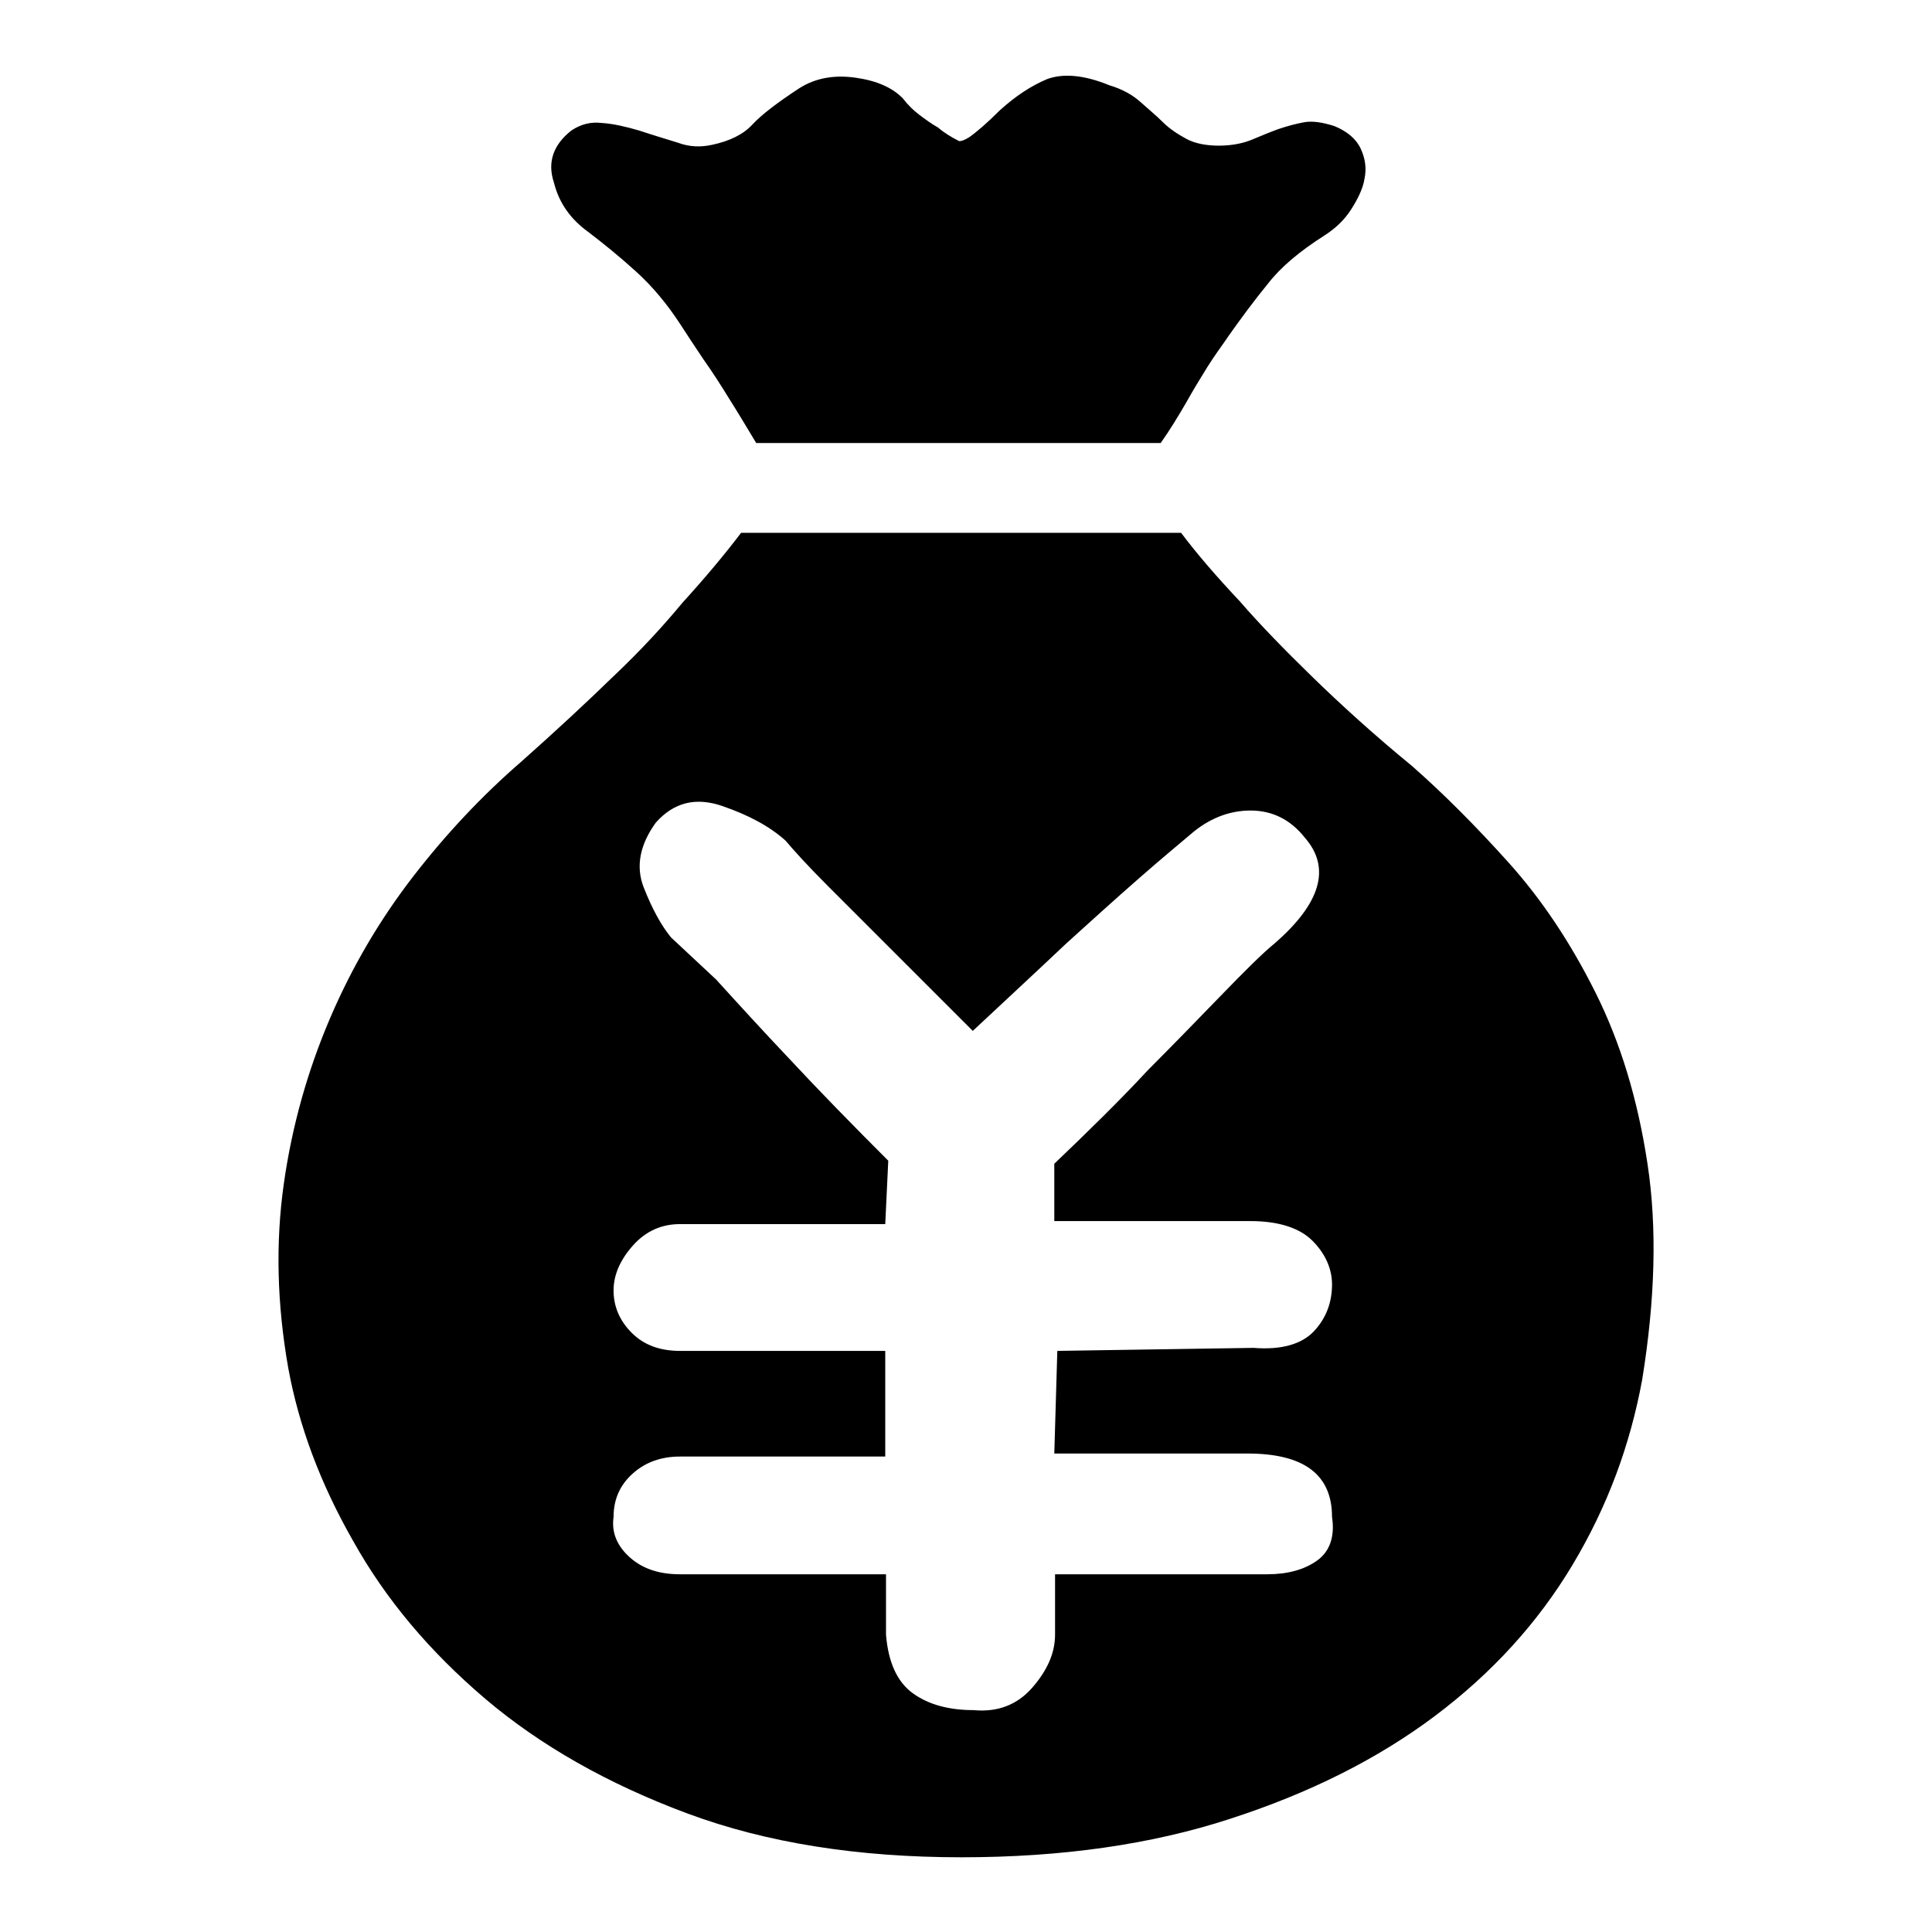 <?xml version="1.0" encoding="utf-8"?>
<!-- Svg Vector Icons : http://www.onlinewebfonts.com/icon -->
<!DOCTYPE svg PUBLIC "-//W3C//DTD SVG 1.1//EN" "http://www.w3.org/Graphics/SVG/1.1/DTD/svg11.dtd">
<svg version="1.1" xmlns="http://www.w3.org/2000/svg" xmlns:xlink="http://www.w3.org/1999/xlink" x="0px" y="0px" viewBox="0 0 256 256" enable-background="new 0 0 256 256" xml:space="preserve">
<g><g><path fill="#000000" d="M77.9,30.7c2.1,1.6,4.2,3.3,6.4,5.3c2.2,2,4.1,4.3,5.8,6.9c0.9,1.4,1.9,2.9,3.1,4.7c1.2,1.7,2.3,3.4,3.4,5.2c1.2,1.9,2.4,3.9,3.6,5.9h53.6c1.2-1.7,2.3-3.5,3.4-5.4c0.9-1.6,1.8-3.1,2.8-4.7c1-1.6,2-2.9,2.8-4.1c1.7-2.4,3.4-4.7,5.2-6.9c1.7-2.2,4.2-4.3,7.5-6.4c1.4-0.9,2.6-2,3.5-3.4c0.9-1.4,1.6-2.8,1.8-4.1c0.3-1.4,0.1-2.7-0.5-4c-0.6-1.3-1.8-2.3-3.5-3c-1.6-0.5-2.9-0.7-4-0.5c-1.1,0.2-2.2,0.5-3.4,0.9c-1.1,0.4-2.3,0.9-3.5,1.4c-1.2,0.5-2.7,0.8-4.4,0.8c-1.7,0-3.2-0.3-4.3-0.9c-1.1-0.6-2.2-1.3-3.1-2.2c-0.9-0.9-2-1.8-3-2.7c-1-0.9-2.4-1.7-4.1-2.2c-3.4-1.4-6.2-1.6-8.3-0.8c-2.1,0.9-4.1,2.2-6.2,4.1c-1.7,1.7-3.1,2.9-4.1,3.6c-0.5,0.3-0.9,0.5-1.3,0.5c-1-0.5-2-1.1-2.8-1.8c-0.9-0.5-1.7-1.1-2.5-1.7c-0.8-0.6-1.5-1.3-2.2-2.2c-1.4-1.4-3.4-2.3-6.2-2.7c-2.8-0.4-5.3,0-7.5,1.4c-2.9,1.9-5,3.5-6.2,4.8c-1.2,1.3-3,2.2-5.4,2.7c-1.4,0.3-2.9,0.3-4.5-0.3c-1.6-0.5-3.3-1-5.1-1.6c-1.7-0.5-3.4-0.9-4.9-1c-1.6-0.2-2.9,0.2-4.1,1c-2.4,1.9-3.2,4.2-2.3,6.9C74.1,27,75.7,29.1,77.9,30.7z"/><path fill="#000000" d="M218.3,154.2c-1.3-8.6-3.6-16.1-6.9-22.7c-3.3-6.6-7.1-12.3-11.5-17.2c-4.4-4.9-8.7-9.2-12.8-12.8c-5-4.1-9.4-8.1-13.2-11.8c-3.8-3.7-7-7-9.6-10c-3.1-3.3-5.7-6.3-7.8-9.1H98.2c-2.2,2.9-4.8,6-7.8,9.3c-2.4,2.9-5.4,6.2-9.1,9.7c-3.6,3.5-7.7,7.3-12.2,11.3c-5.2,4.5-10,9.6-14.4,15.3c-4.4,5.7-8.1,12-11,18.8c-2.9,6.8-5,14.1-6.1,21.9c-1.1,7.8-0.9,15.9,0.6,24.4c1.4,7.6,4.2,15.2,8.6,22.9c4.3,7.7,10.1,14.6,17.5,20.9c7.3,6.2,16.3,11.3,26.8,15.2c10.5,3.9,22.6,5.8,36.3,5.8c13.3,0,25.2-1.7,35.6-5.1c10.5-3.4,19.5-7.9,27.1-13.6c7.6-5.7,13.7-12.4,18.3-20.1c4.6-7.7,7.6-15.8,9.2-24.5C219.3,172.3,219.6,162.7,218.3,154.2z M174.5,206.8c-1.7,1.2-3.9,1.8-6.6,1.8h-28.1v8c0,2.4-1,4.7-3,7c-2,2.3-4.6,3.3-7.8,3c-3.2,0-5.9-0.7-8-2.2c-2.1-1.5-3.3-4.1-3.6-7.8v-8H90.1c-2.7,0-4.9-0.7-6.6-2.2c-1.7-1.5-2.5-3.3-2.2-5.4c0-2.4,0.9-4.3,2.6-5.8c1.7-1.5,3.8-2.2,6.2-2.2h27.2v-14H90.1c-2.7,0-4.8-0.8-6.4-2.4c-1.6-1.6-2.4-3.5-2.4-5.6c0-2.1,0.9-4.1,2.6-6c1.7-1.9,3.8-2.8,6.2-2.8h27.2l0.4-8.4c-4.8-4.8-9.2-9.3-13.2-13.6c-3.5-3.7-6.7-7.2-9.6-10.4l-6-5.6c-1.3-1.6-2.5-3.8-3.6-6.6c-1.1-2.8-0.5-5.7,1.6-8.6c2.4-2.7,5.3-3.4,8.8-2.2s6.3,2.7,8.4,4.6c1.1,1.3,2.9,3.3,5.6,6l19.2,19.2c4.6-4.3,8.7-8.1,12.4-11.6c3.2-2.9,6.4-5.8,9.6-8.6c3.2-2.8,5.5-4.7,6.8-5.8c2.4-2.1,5.1-3.2,8-3.2s5.3,1.2,7.2,3.6c3.5,4,2.1,8.7-4,14c-1.6,1.3-4,3.7-7.2,7c-3.2,3.3-6.4,6.6-9.6,9.8c-3.7,4-7.9,8.1-12.4,12.4v7.6h26c3.7,0,6.5,0.9,8.2,2.6c1.7,1.7,2.6,3.7,2.6,5.8c0,2.4-0.8,4.5-2.4,6.2c-1.6,1.7-4.3,2.5-8,2.2l-26,0.4l-0.4,13.6h25.6c7.5,0,11.2,2.8,11.2,8.4C176.9,203.6,176.2,205.6,174.5,206.8z"/></g></g>
</svg>